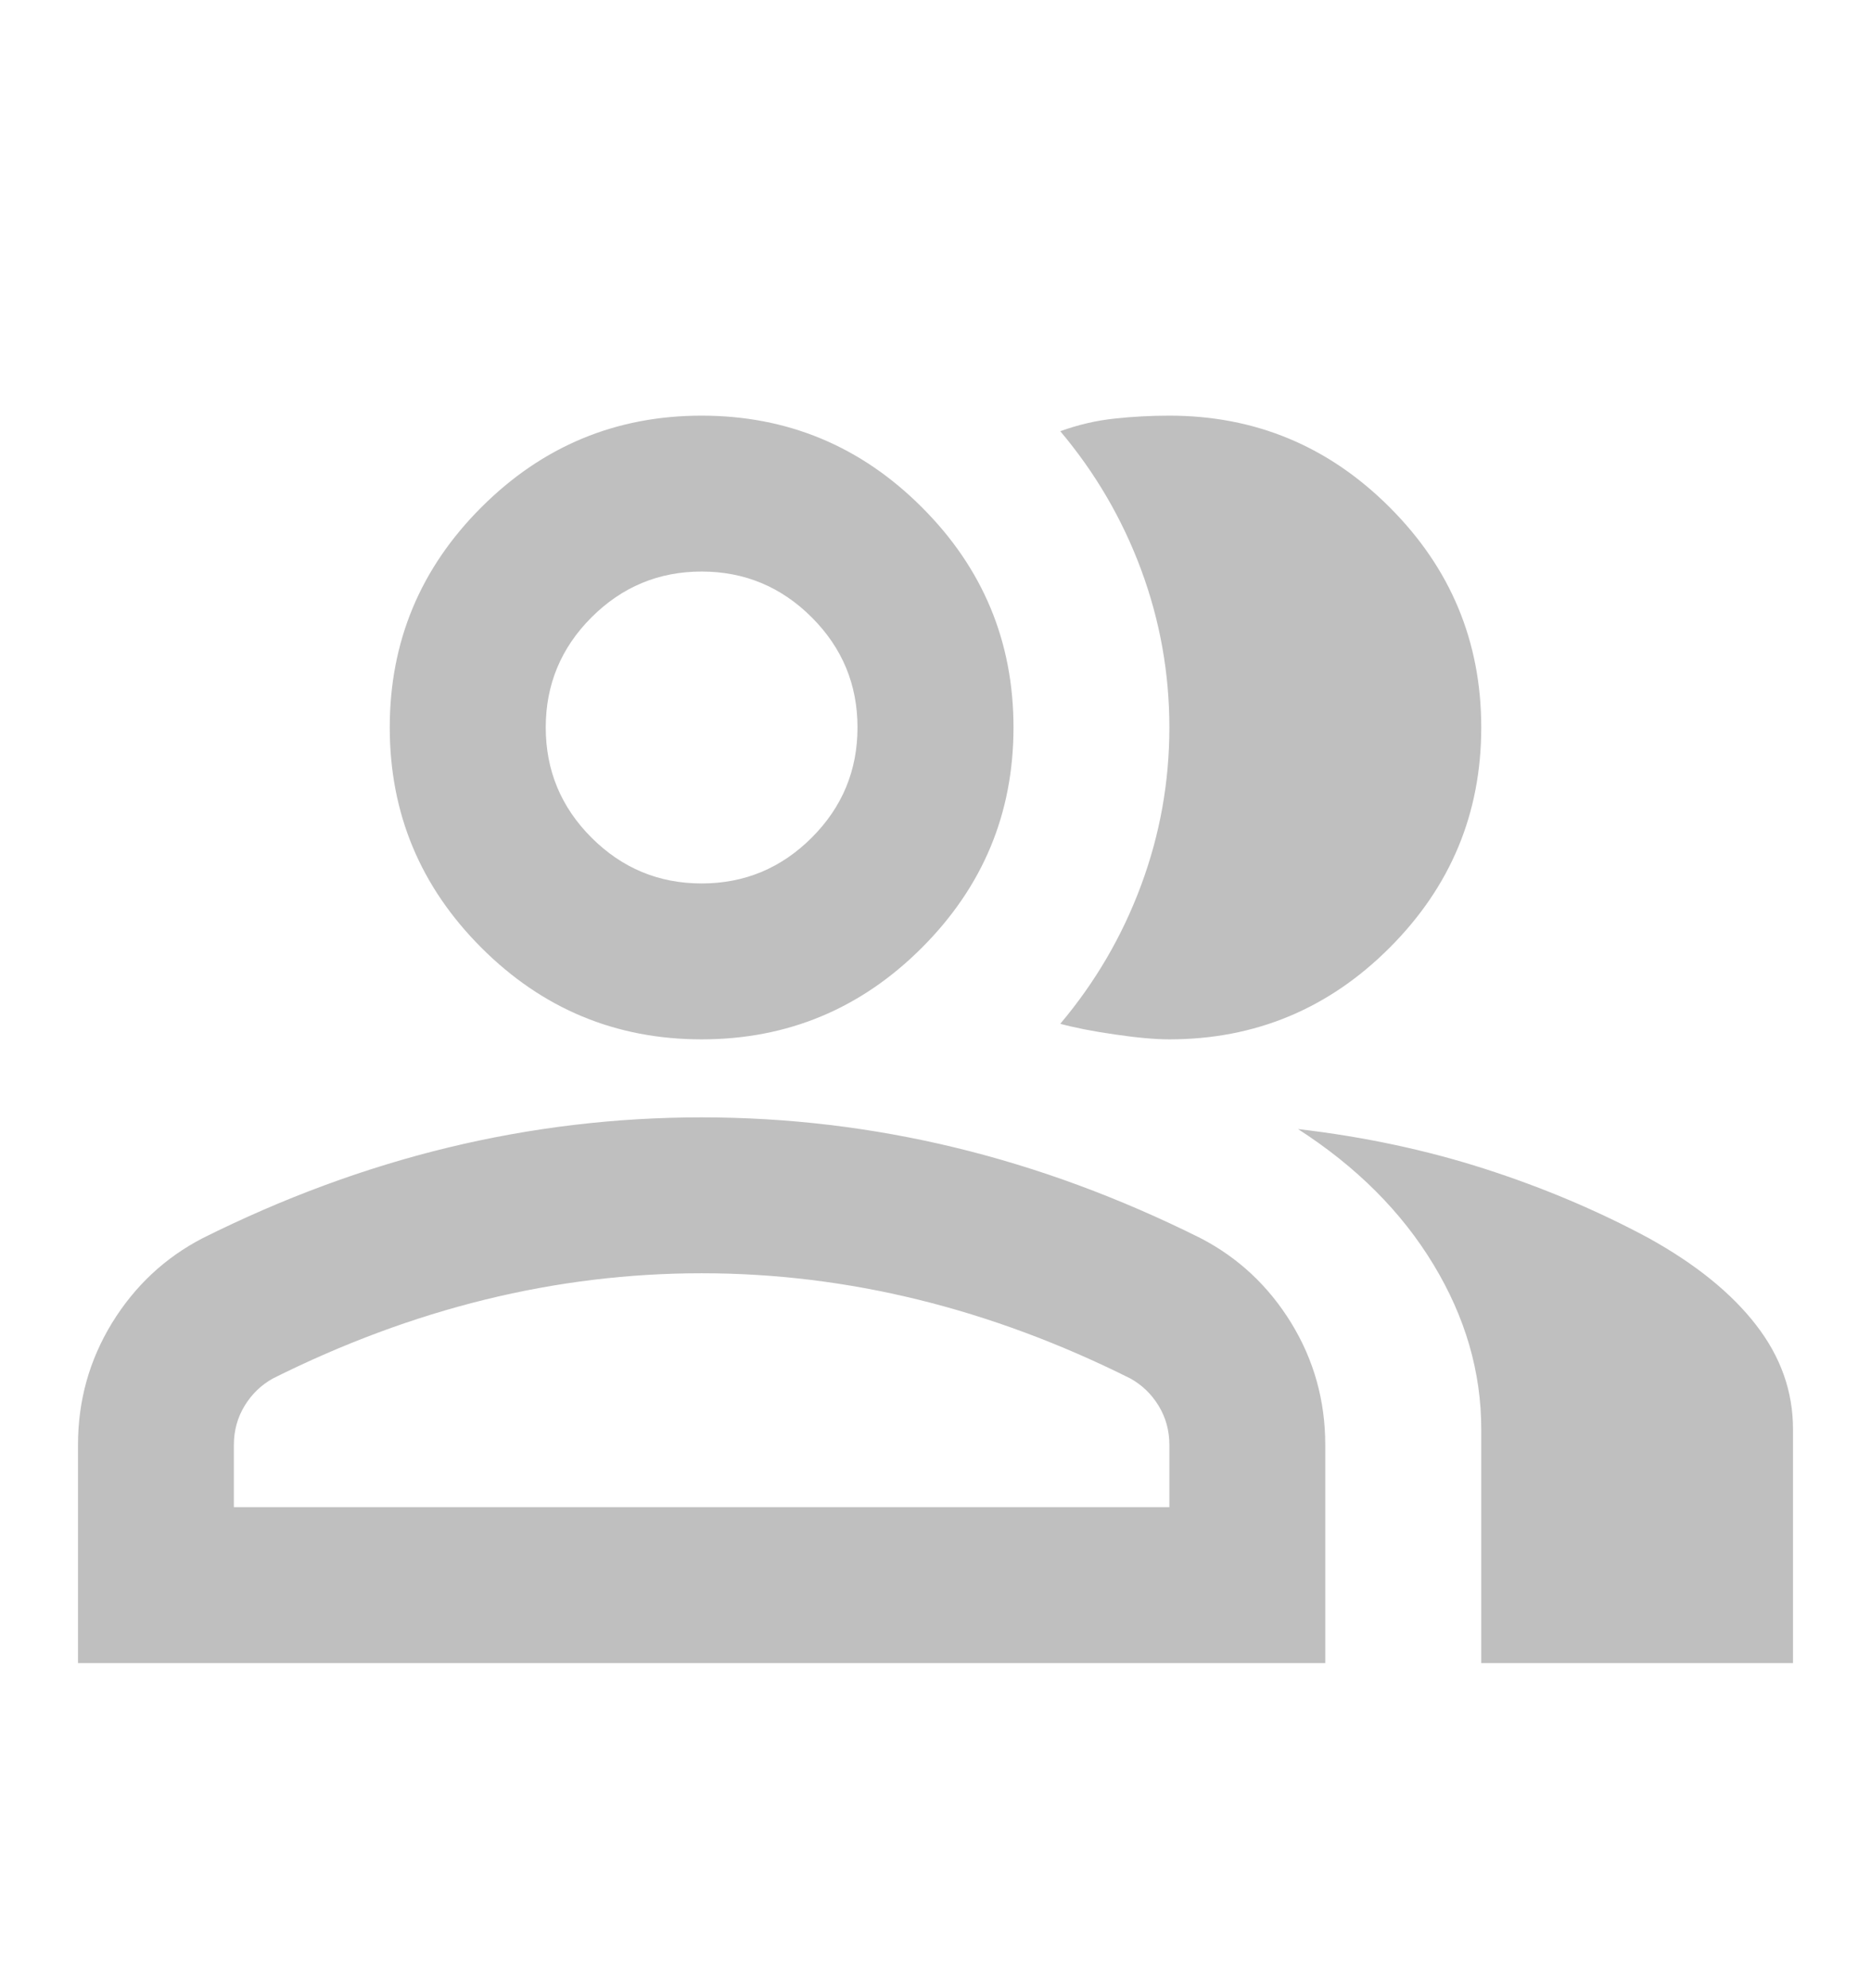 <svg xmlns="http://www.w3.org/2000/svg" width="16" height="17" viewBox="0 0 16 17" fill="none">
<path d="M0.667 14.22V12.354C0.667 11.976 0.764 11.629 0.958 11.312C1.153 10.995 1.411 10.754 1.733 10.587C2.422 10.243 3.122 9.984 3.833 9.812C4.544 9.64 5.267 9.554 6 9.554C6.733 9.554 7.456 9.64 8.167 9.812C8.878 9.984 9.578 10.243 10.267 10.587C10.589 10.754 10.847 10.995 11.042 11.312C11.236 11.629 11.333 11.976 11.333 12.354V14.22H0.667ZM12.667 14.22V12.22C12.667 11.732 12.531 11.262 12.258 10.812C11.986 10.362 11.6 9.976 11.1 9.654C11.667 9.72 12.2 9.834 12.7 9.995C13.2 10.156 13.667 10.354 14.1 10.587C14.5 10.809 14.806 11.056 15.017 11.329C15.228 11.601 15.333 11.898 15.333 12.22V14.22H12.667ZM6 8.887C5.267 8.887 4.639 8.626 4.117 8.104C3.594 7.581 3.333 6.954 3.333 6.22C3.333 5.487 3.594 4.859 4.117 4.337C4.639 3.815 5.267 3.554 6 3.554C6.733 3.554 7.361 3.815 7.883 4.337C8.406 4.859 8.667 5.487 8.667 6.22C8.667 6.954 8.406 7.581 7.883 8.104C7.361 8.626 6.733 8.887 6 8.887ZM12.667 6.22C12.667 6.954 12.406 7.581 11.883 8.104C11.361 8.626 10.733 8.887 10 8.887C9.878 8.887 9.722 8.873 9.533 8.845C9.344 8.818 9.189 8.787 9.067 8.754C9.367 8.398 9.597 8.004 9.758 7.57C9.919 7.137 10 6.687 10 6.22C10 5.754 9.919 5.304 9.758 4.87C9.597 4.437 9.367 4.043 9.067 3.687C9.222 3.631 9.378 3.595 9.533 3.579C9.689 3.562 9.844 3.554 10 3.554C10.733 3.554 11.361 3.815 11.883 4.337C12.406 4.859 12.667 5.487 12.667 6.22ZM2 12.887H10V12.354C10 12.232 9.969 12.12 9.908 12.02C9.847 11.92 9.767 11.843 9.667 11.787C9.067 11.487 8.461 11.262 7.85 11.112C7.239 10.962 6.622 10.887 6 10.887C5.378 10.887 4.761 10.962 4.15 11.112C3.539 11.262 2.933 11.487 2.333 11.787C2.233 11.843 2.153 11.92 2.092 12.02C2.031 12.12 2 12.232 2 12.354V12.887ZM6 7.554C6.367 7.554 6.681 7.423 6.942 7.162C7.203 6.901 7.333 6.587 7.333 6.22C7.333 5.854 7.203 5.54 6.942 5.279C6.681 5.018 6.367 4.887 6 4.887C5.633 4.887 5.319 5.018 5.058 5.279C4.797 5.54 4.667 5.854 4.667 6.22C4.667 6.587 4.797 6.901 5.058 7.162C5.319 7.423 5.633 7.554 6 7.554Z" fill="#BFBFBF"/>
</svg>